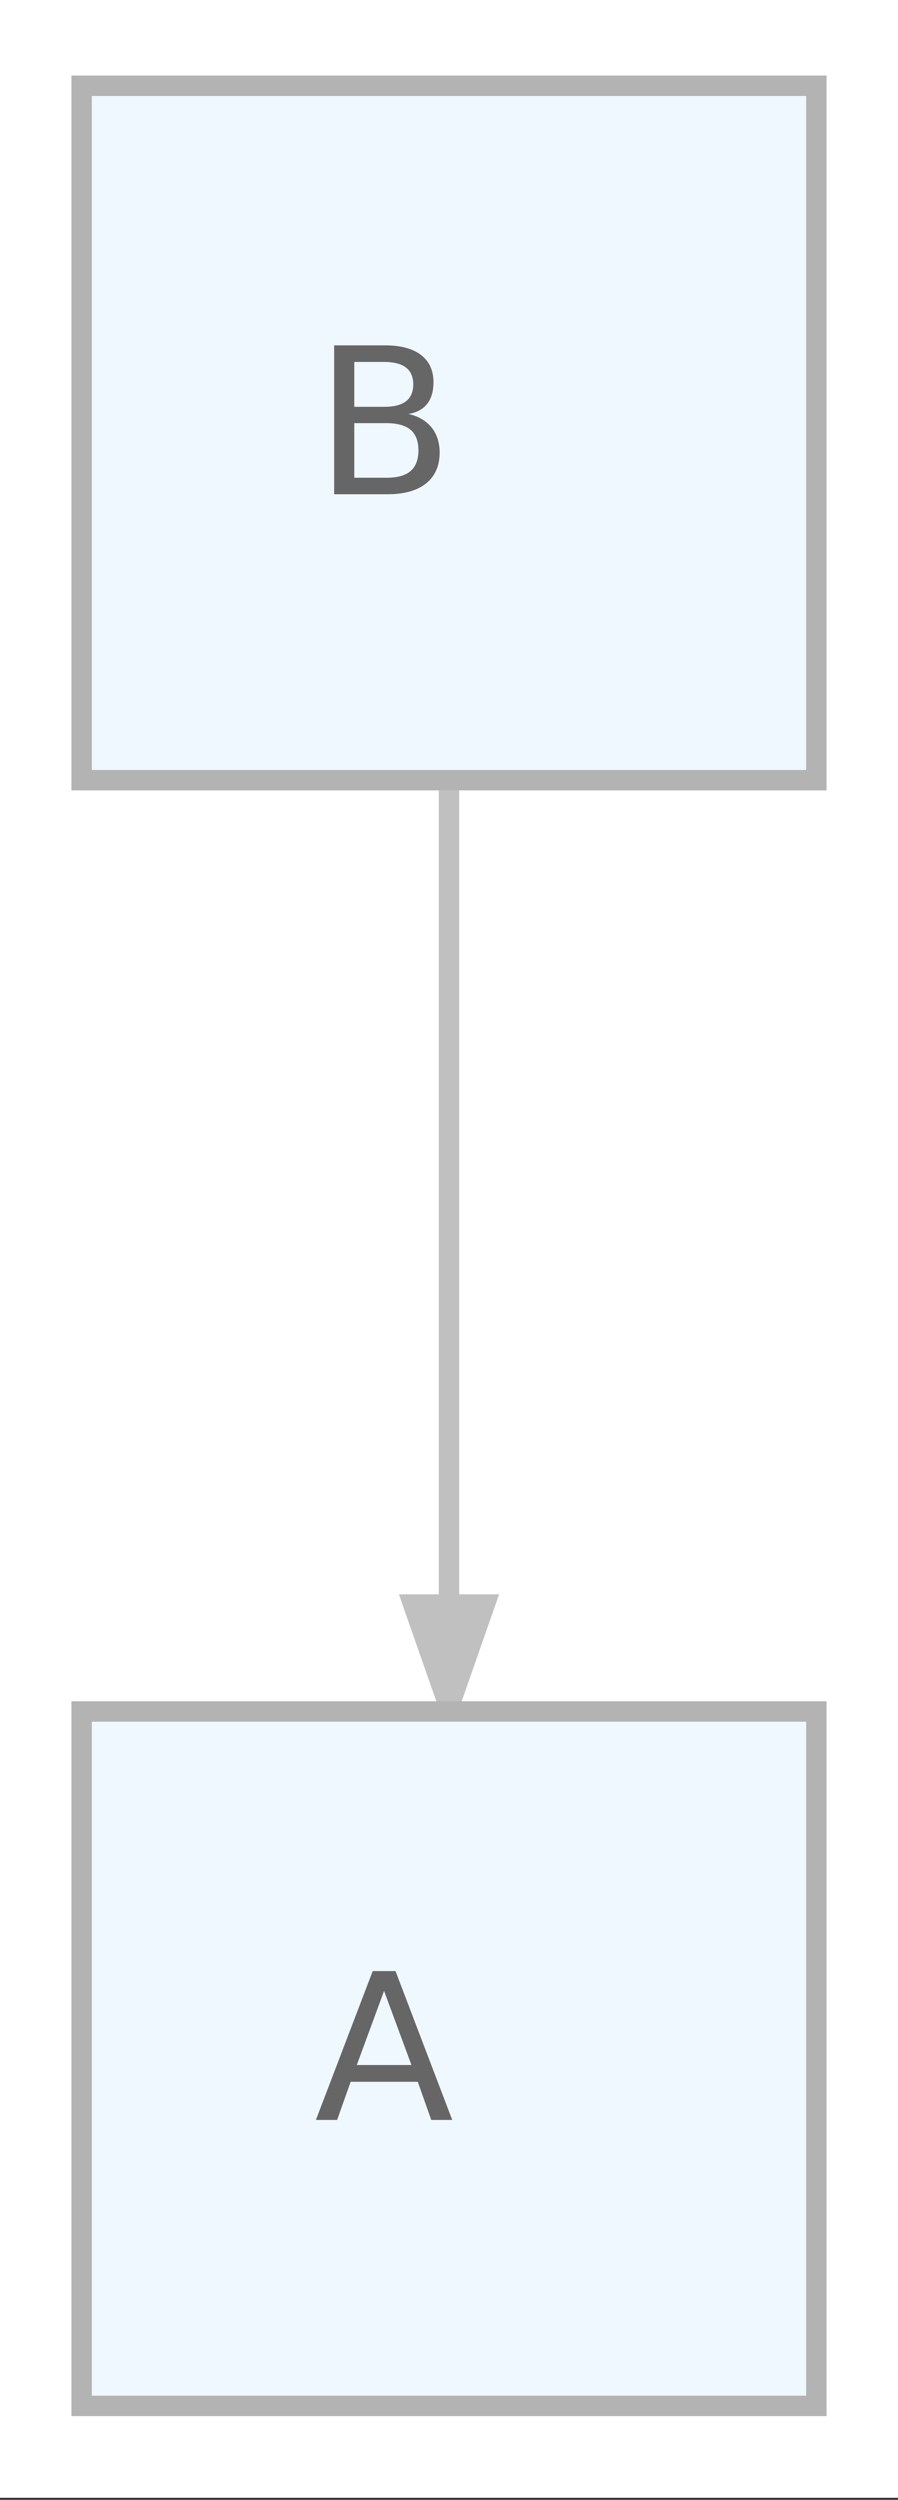<?xml version="1.0" encoding="UTF-8"?>
<svg xmlns="http://www.w3.org/2000/svg" xmlns:xlink="http://www.w3.org/1999/xlink" width="55pt" height="153pt" viewBox="0 0 55 153" version="1.1">
<rect x="0" y="0" width="55" height="153" fill="#333333" stroke="none"/>
<defs>
<g>
<symbol overflow="visible" id="glyph0-0">
<path style="stroke:none;" d="M 0.621 2.211 L 0.621 -8.812 L 6.871 -8.812 L 6.871 2.211 Z M 1.324 1.516 L 6.176 1.516 L 6.176 -8.113 L 1.324 -8.113 Z M 1.324 1.516 "/>
</symbol>
<symbol overflow="visible" id="glyph0-1">
<path style="stroke:none;" d="M 4.273 -7.898 L 2.602 -3.363 L 5.949 -3.363 Z M 3.578 -9.113 L 4.973 -9.113 L 8.449 0 L 7.164 0 L 6.336 -2.336 L 2.227 -2.336 L 1.398 0 L 0.098 0 Z M 3.578 -9.113 "/>
</symbol>
<symbol overflow="visible" id="glyph0-2">
<path style="stroke:none;" d=""/>
</symbol>
<symbol overflow="visible" id="glyph0-3">
<path style="stroke:none;" d="M 2.461 -4.352 L 2.461 -1.012 L 4.438 -1.012 C 5.098 -1.008 5.59 -1.145 5.91 -1.422 C 6.227 -1.695 6.387 -2.117 6.391 -2.688 C 6.387 -3.254 6.227 -3.672 5.91 -3.945 C 5.59 -4.211 5.098 -4.348 4.438 -4.352 Z M 2.461 -8.098 L 2.461 -5.352 L 4.285 -5.352 C 4.883 -5.348 5.332 -5.461 5.629 -5.691 C 5.922 -5.914 6.07 -6.262 6.074 -6.727 C 6.07 -7.184 5.922 -7.523 5.629 -7.754 C 5.332 -7.98 4.883 -8.098 4.285 -8.098 Z M 1.227 -9.113 L 4.375 -9.113 C 5.312 -9.109 6.035 -8.914 6.547 -8.527 C 7.055 -8.133 7.312 -7.578 7.312 -6.859 C 7.312 -6.301 7.18 -5.855 6.922 -5.527 C 6.656 -5.195 6.273 -4.992 5.773 -4.914 C 6.375 -4.781 6.848 -4.508 7.188 -4.098 C 7.52 -3.684 7.688 -3.168 7.691 -2.551 C 7.688 -1.734 7.41 -1.105 6.859 -0.664 C 6.305 -0.219 5.52 0 4.5 0 L 1.227 0 Z M 1.227 -9.113 "/>
</symbol>
</g>
</defs>
<g id="surface76">
<path style="fill-rule:nonzero;fill:rgb(100%,100%,100%);fill-opacity:1;stroke-width:1;stroke-linecap:butt;stroke-linejoin:miter;stroke:rgb(100%,100%,100%);stroke-opacity:1;stroke-miterlimit:4;" d="M -4 4 L -4 -117.6 L 40 -117.6 L 40 4 Z M -4 4 " transform="matrix(1.25,0,0,1.25,5,147.25)"/>
<path style="fill:none;stroke-width:1;stroke-linecap:butt;stroke-linejoin:miter;stroke:rgb(75.294%,75.294%,75.294%);stroke-opacity:1;stroke-miterlimit:4;" d="M 18 -79.328 C 18 -67.644 18 -52.1 18 -39.459 " transform="matrix(1.25,0,0,1.25,5,147.25)"/>
<path style="fill-rule:nonzero;fill:rgb(75.294%,75.294%,75.294%);fill-opacity:1;stroke-width:1;stroke-linecap:butt;stroke-linejoin:miter;stroke:rgb(75.294%,75.294%,75.294%);stroke-opacity:1;stroke-miterlimit:4;" d="M 19.75 -39.237 L 18 -34.237 L 16.25 -39.237 Z M 19.75 -39.237 " transform="matrix(1.25,0,0,1.25,5,147.25)"/>
<path style="fill-rule:nonzero;fill:rgb(94.118%,97.255%,100%);fill-opacity:1;stroke-width:1;stroke-linecap:butt;stroke-linejoin:miter;stroke:rgb(70.196%,70.196%,70.196%);stroke-opacity:1;stroke-miterlimit:4;" d="M 36 -34 L -0 -34 L -0 0 L 36 0 Z M 36 -34 " transform="matrix(1.25,0,0,1.25,5,147.25)"/>
<g style="fill:rgb(40%,40%,40%);fill-opacity:1;">
  <use xlink:href="#glyph0-1" x="19.25" y="129.75"/>
  <use xlink:href="#glyph0-2" x="27.801" y="129.75"/>
  <use xlink:href="#glyph0-2" x="31.774" y="129.75"/>
</g>
<path style="fill-rule:nonzero;fill:rgb(94.118%,97.255%,100%);fill-opacity:1;stroke-width:1;stroke-linecap:butt;stroke-linejoin:miter;stroke:rgb(70.196%,70.196%,70.196%);stroke-opacity:1;stroke-miterlimit:4;" d="M 36 -113.6 L -0 -113.6 L -0 -79.6 L 36 -79.6 Z M 36 -113.6 " transform="matrix(1.25,0,0,1.25,5,147.25)"/>
<g style="fill:rgb(40%,40%,40%);fill-opacity:1;">
  <use xlink:href="#glyph0-3" x="19.238" y="30.25"/>
  <use xlink:href="#glyph0-2" x="27.814" y="30.25"/>
  <use xlink:href="#glyph0-2" x="31.787" y="30.25"/>
</g>
</g>
</svg>
